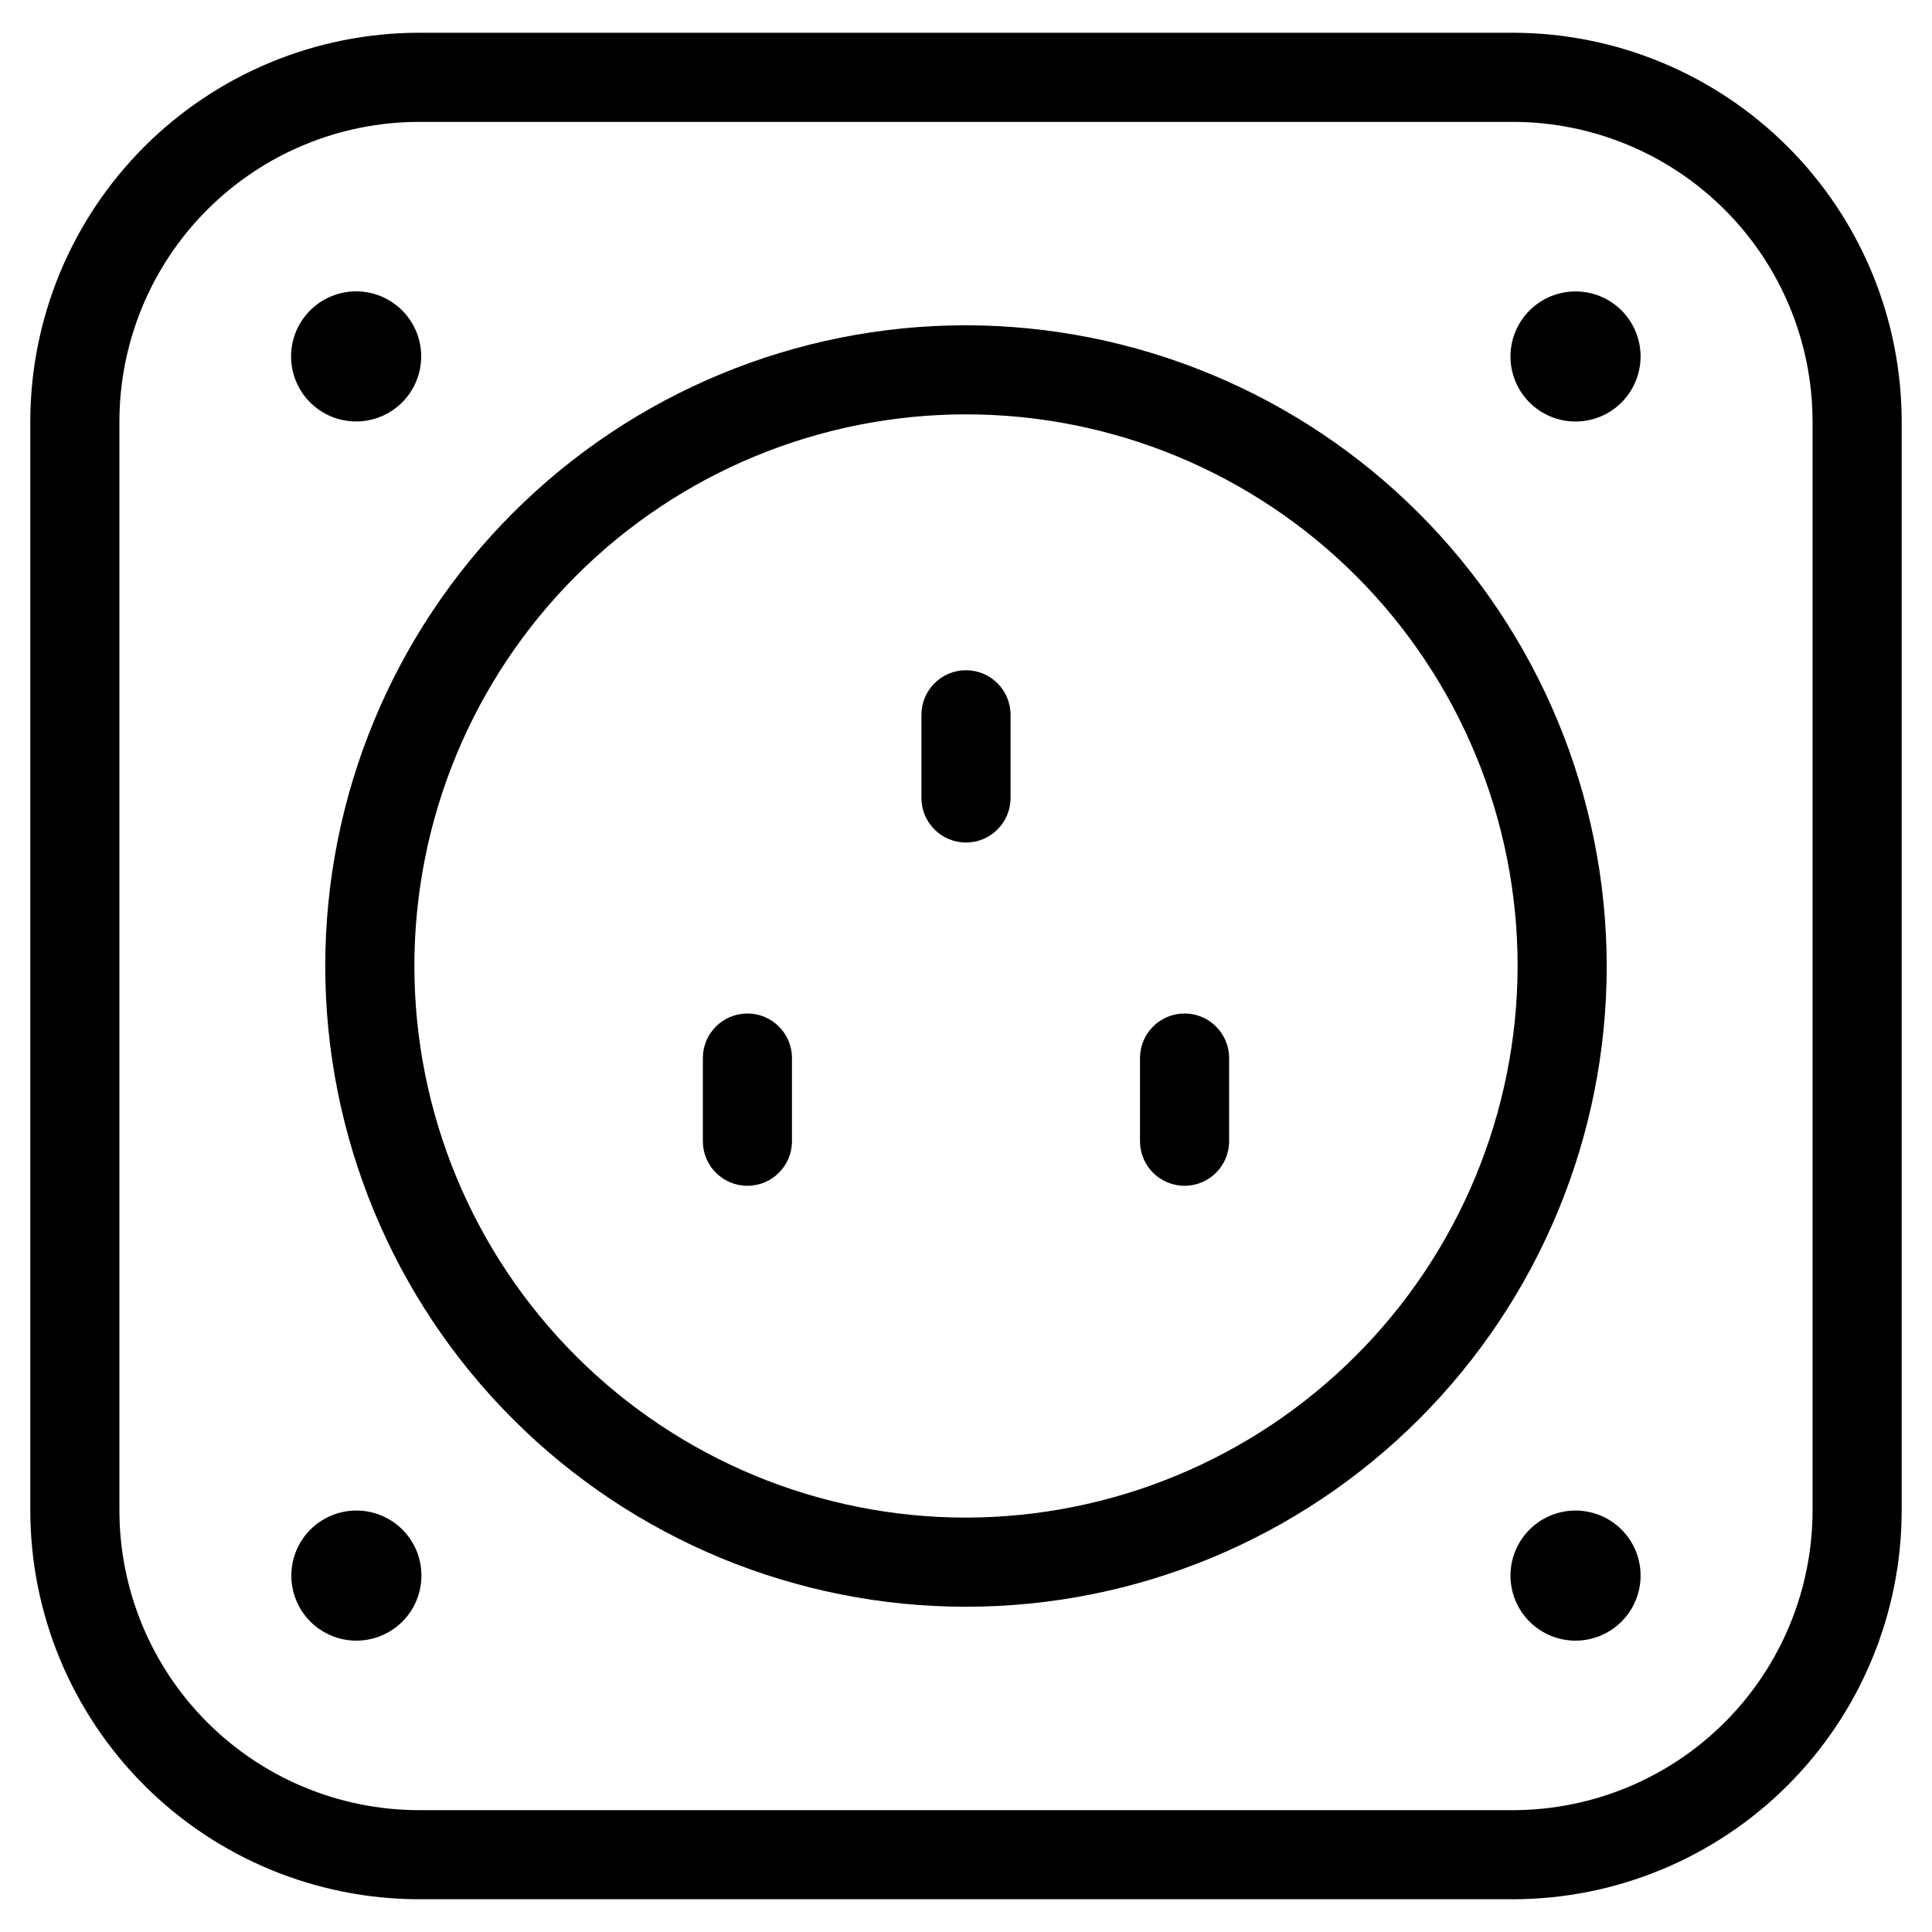 <?xml version="1.0" encoding="UTF-8"?>
<!-- Uploaded to: SVG Repo, www.svgrepo.com, Generator: SVG Repo Mixer Tools -->
<svg fill="#000000" width="800px" height="800px" version="1.1" viewBox="144 144 512 512" xmlns="http://www.w3.org/2000/svg">
 <g>
  <path d="m561.53 221.23c-4.566 0-8.949 1.812-12.18 5.039-3.231 3.227-5.051 7.606-5.059 12.172-0.008 4.57 1.801 8.953 5.023 12.191 3.219 3.234 7.598 5.062 12.164 5.074 4.566 0.016 8.953-1.785 12.195-5 3.242-3.219 5.074-7.594 5.098-12.16 0.023-4.586-1.781-8.996-5.019-12.246-3.234-3.25-7.633-5.078-12.223-5.07z"/>
  <path d="m238.46 255.69c4.566-0.02 8.941-1.852 12.16-5.098 3.219-3.242 5.016-7.629 5-12.199-0.016-4.566-1.844-8.945-5.082-12.164-3.238-3.223-7.625-5.027-12.195-5.016-4.566 0.008-8.945 1.832-12.172 5.066-3.223 3.234-5.035 7.617-5.031 12.188 0 4.586 1.828 8.98 5.078 12.211 3.254 3.234 7.656 5.039 12.242 5.012z"/>
  <path d="m561.53 544.31c-4.57 0-8.957 1.816-12.191 5.051s-5.047 7.621-5.047 12.195c0 4.57 1.82 8.957 5.055 12.188 3.234 3.234 7.621 5.047 12.195 5.047 4.574-0.004 8.957-1.824 12.188-5.059 3.234-3.238 5.047-7.625 5.043-12.199 0-4.57-1.816-8.953-5.051-12.184-3.234-3.231-7.621-5.043-12.191-5.039z"/>
  <path d="m238.46 544.31c-4.574-0.004-8.961 1.809-12.199 5.043-3.234 3.231-5.055 7.617-5.055 12.191-0.004 4.574 1.812 8.961 5.047 12.195 3.234 3.234 7.621 5.051 12.195 5.051 4.574-0.004 8.961-1.82 12.195-5.059 3.231-3.234 5.043-7.625 5.039-12.199 0-4.566-1.812-8.949-5.043-12.18-3.231-3.227-7.613-5.043-12.18-5.043z"/>
  <path d="m544.95 152.68h-289.91c-27.309 0.027-53.492 10.891-72.805 30.199s-30.176 45.488-30.207 72.797v288.65c0.031 27.309 10.895 53.488 30.207 72.801 19.312 19.309 45.496 30.168 72.805 30.195h289.91c27.309-0.027 53.492-10.887 72.805-30.195 19.312-19.312 30.176-45.492 30.211-72.801v-288.65c-0.035-27.309-10.898-53.488-30.211-72.797s-45.496-30.172-72.805-30.199zm79.398 391.65c-0.023 21.047-8.398 41.227-23.285 56.109-14.883 14.883-35.062 23.25-56.113 23.273h-289.91c-21.047-0.023-41.23-8.391-56.113-23.273-14.887-14.883-23.258-35.062-23.285-56.109v-288.65c0.027-21.047 8.398-41.227 23.285-56.109 14.883-14.879 35.066-23.25 56.113-23.27h289.91c21.051 0.02 41.23 8.391 56.113 23.27 14.887 14.883 23.262 35.062 23.285 56.109z"/>
  <path d="m400 230.2c-45.035 0-88.223 17.891-120.07 49.734s-49.734 75.031-49.734 120.07c0 45.031 17.891 88.223 49.734 120.07s75.031 49.73 120.07 49.73c45.031 0 88.223-17.887 120.07-49.73s49.73-75.035 49.73-120.07c-0.062-45.016-17.973-88.168-49.801-120-31.832-31.828-74.984-49.738-120-49.801zm0 315.98c-38.773 0-75.953-15.402-103.37-42.816-27.418-27.418-42.816-64.598-42.816-103.37 0-38.773 15.398-75.953 42.816-103.37 27.414-27.418 64.594-42.816 103.37-42.816 38.77 0 75.949 15.398 103.37 42.816 27.414 27.414 42.816 64.594 42.816 103.37-0.062 38.75-15.484 75.895-42.887 103.3s-64.547 42.824-103.3 42.887z"/>
  <path d="m400 321.62c-6.523 0-11.809 5.285-11.809 11.809v22.043-0.004c0 6.523 5.285 11.809 11.809 11.809 6.519 0 11.805-5.285 11.805-11.809v-22.043 0.004c0-6.523-5.285-11.809-11.805-11.809z"/>
  <path d="m342.07 412.59c-6.519 0-11.805 5.285-11.805 11.809v22.043c0 6.519 5.285 11.805 11.805 11.805 6.523 0 11.809-5.285 11.809-11.805v-22.043c0-6.523-5.285-11.809-11.809-11.809z"/>
  <path d="m457.92 412.59c-6.523 0-11.809 5.285-11.809 11.809v22.043c0 6.519 5.285 11.805 11.809 11.805 6.519 0 11.809-5.285 11.809-11.805v-22.043c0-6.523-5.289-11.809-11.809-11.809z"/>
 </g>
</svg>
